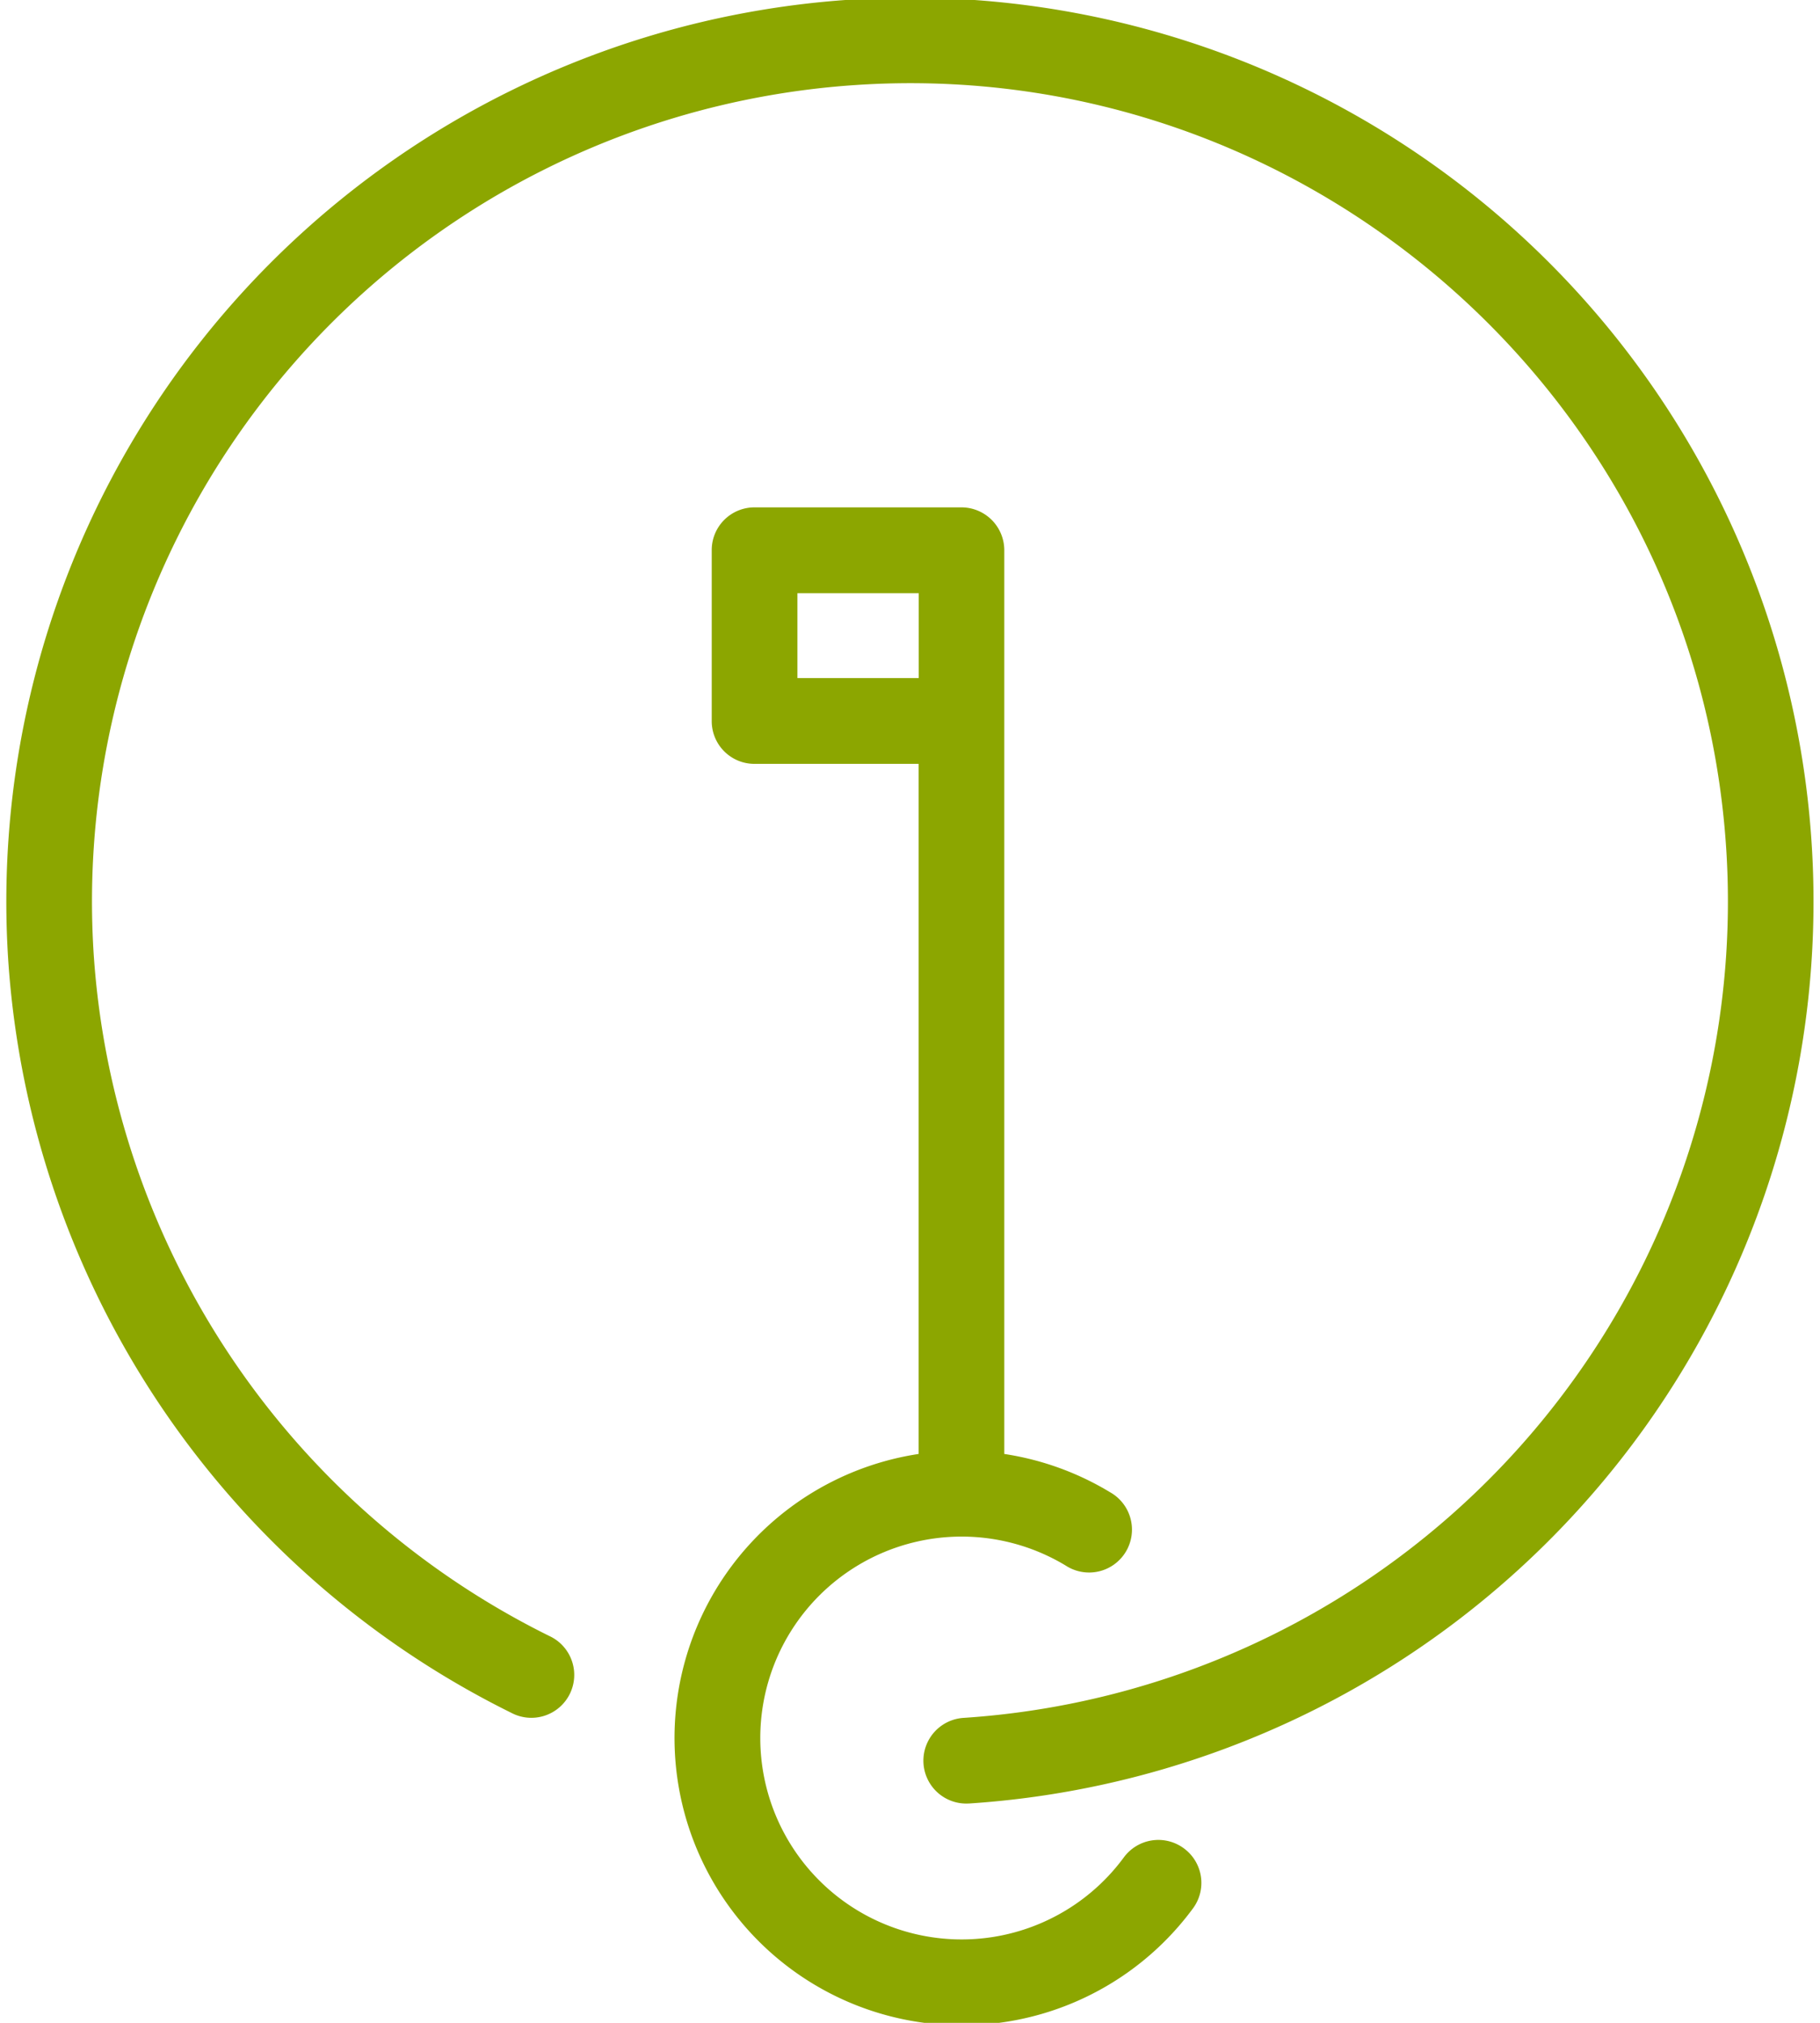 <?xml version="1.0" encoding="UTF-8"?> <svg xmlns="http://www.w3.org/2000/svg" id="Слой_1" data-name="Слой 1" viewBox="0 0 360 400"> <defs> <style>.cls-1{fill:#8ca600;}</style> </defs> <title>Ключики</title> <path class="cls-1" d="M191.1,356.64a8.48,8.48,0,0,1-.55-16.94,161.77,161.77,0,0,0,150.89-172c-5.81-89-83-156.73-172-150.9a161.8,161.8,0,0,0-150.9,172,162.4,162.4,0,0,0,90.11,134.7,8.48,8.48,0,1,1-7.49,15.21A179.38,179.38,0,0,1,1.63,189.92a178.75,178.75,0,0,1,296.25-146A178.75,178.75,0,0,1,191.66,356.63Z"></path> <path class="cls-1" d="M234.15,365.48a8.48,8.48,0,0,0-11.85,1.8,39.83,39.83,0,1,1-11.5-57.7,8.48,8.48,0,1,0,8.78-14.5,56.75,56.75,0,0,0-20.93-7.57V108.81a8.48,8.48,0,0,0-8.47-8.48H149.24a8.45,8.45,0,0,0-8.46,8.48v33.76a8.45,8.45,0,0,0,8.46,8.48H181.7V287.51A56.81,56.81,0,1,0,236,377.33,8.47,8.47,0,0,0,234.15,365.48Zm-76.42-231.4V117.3h24v16.78Z"></path> </svg> 